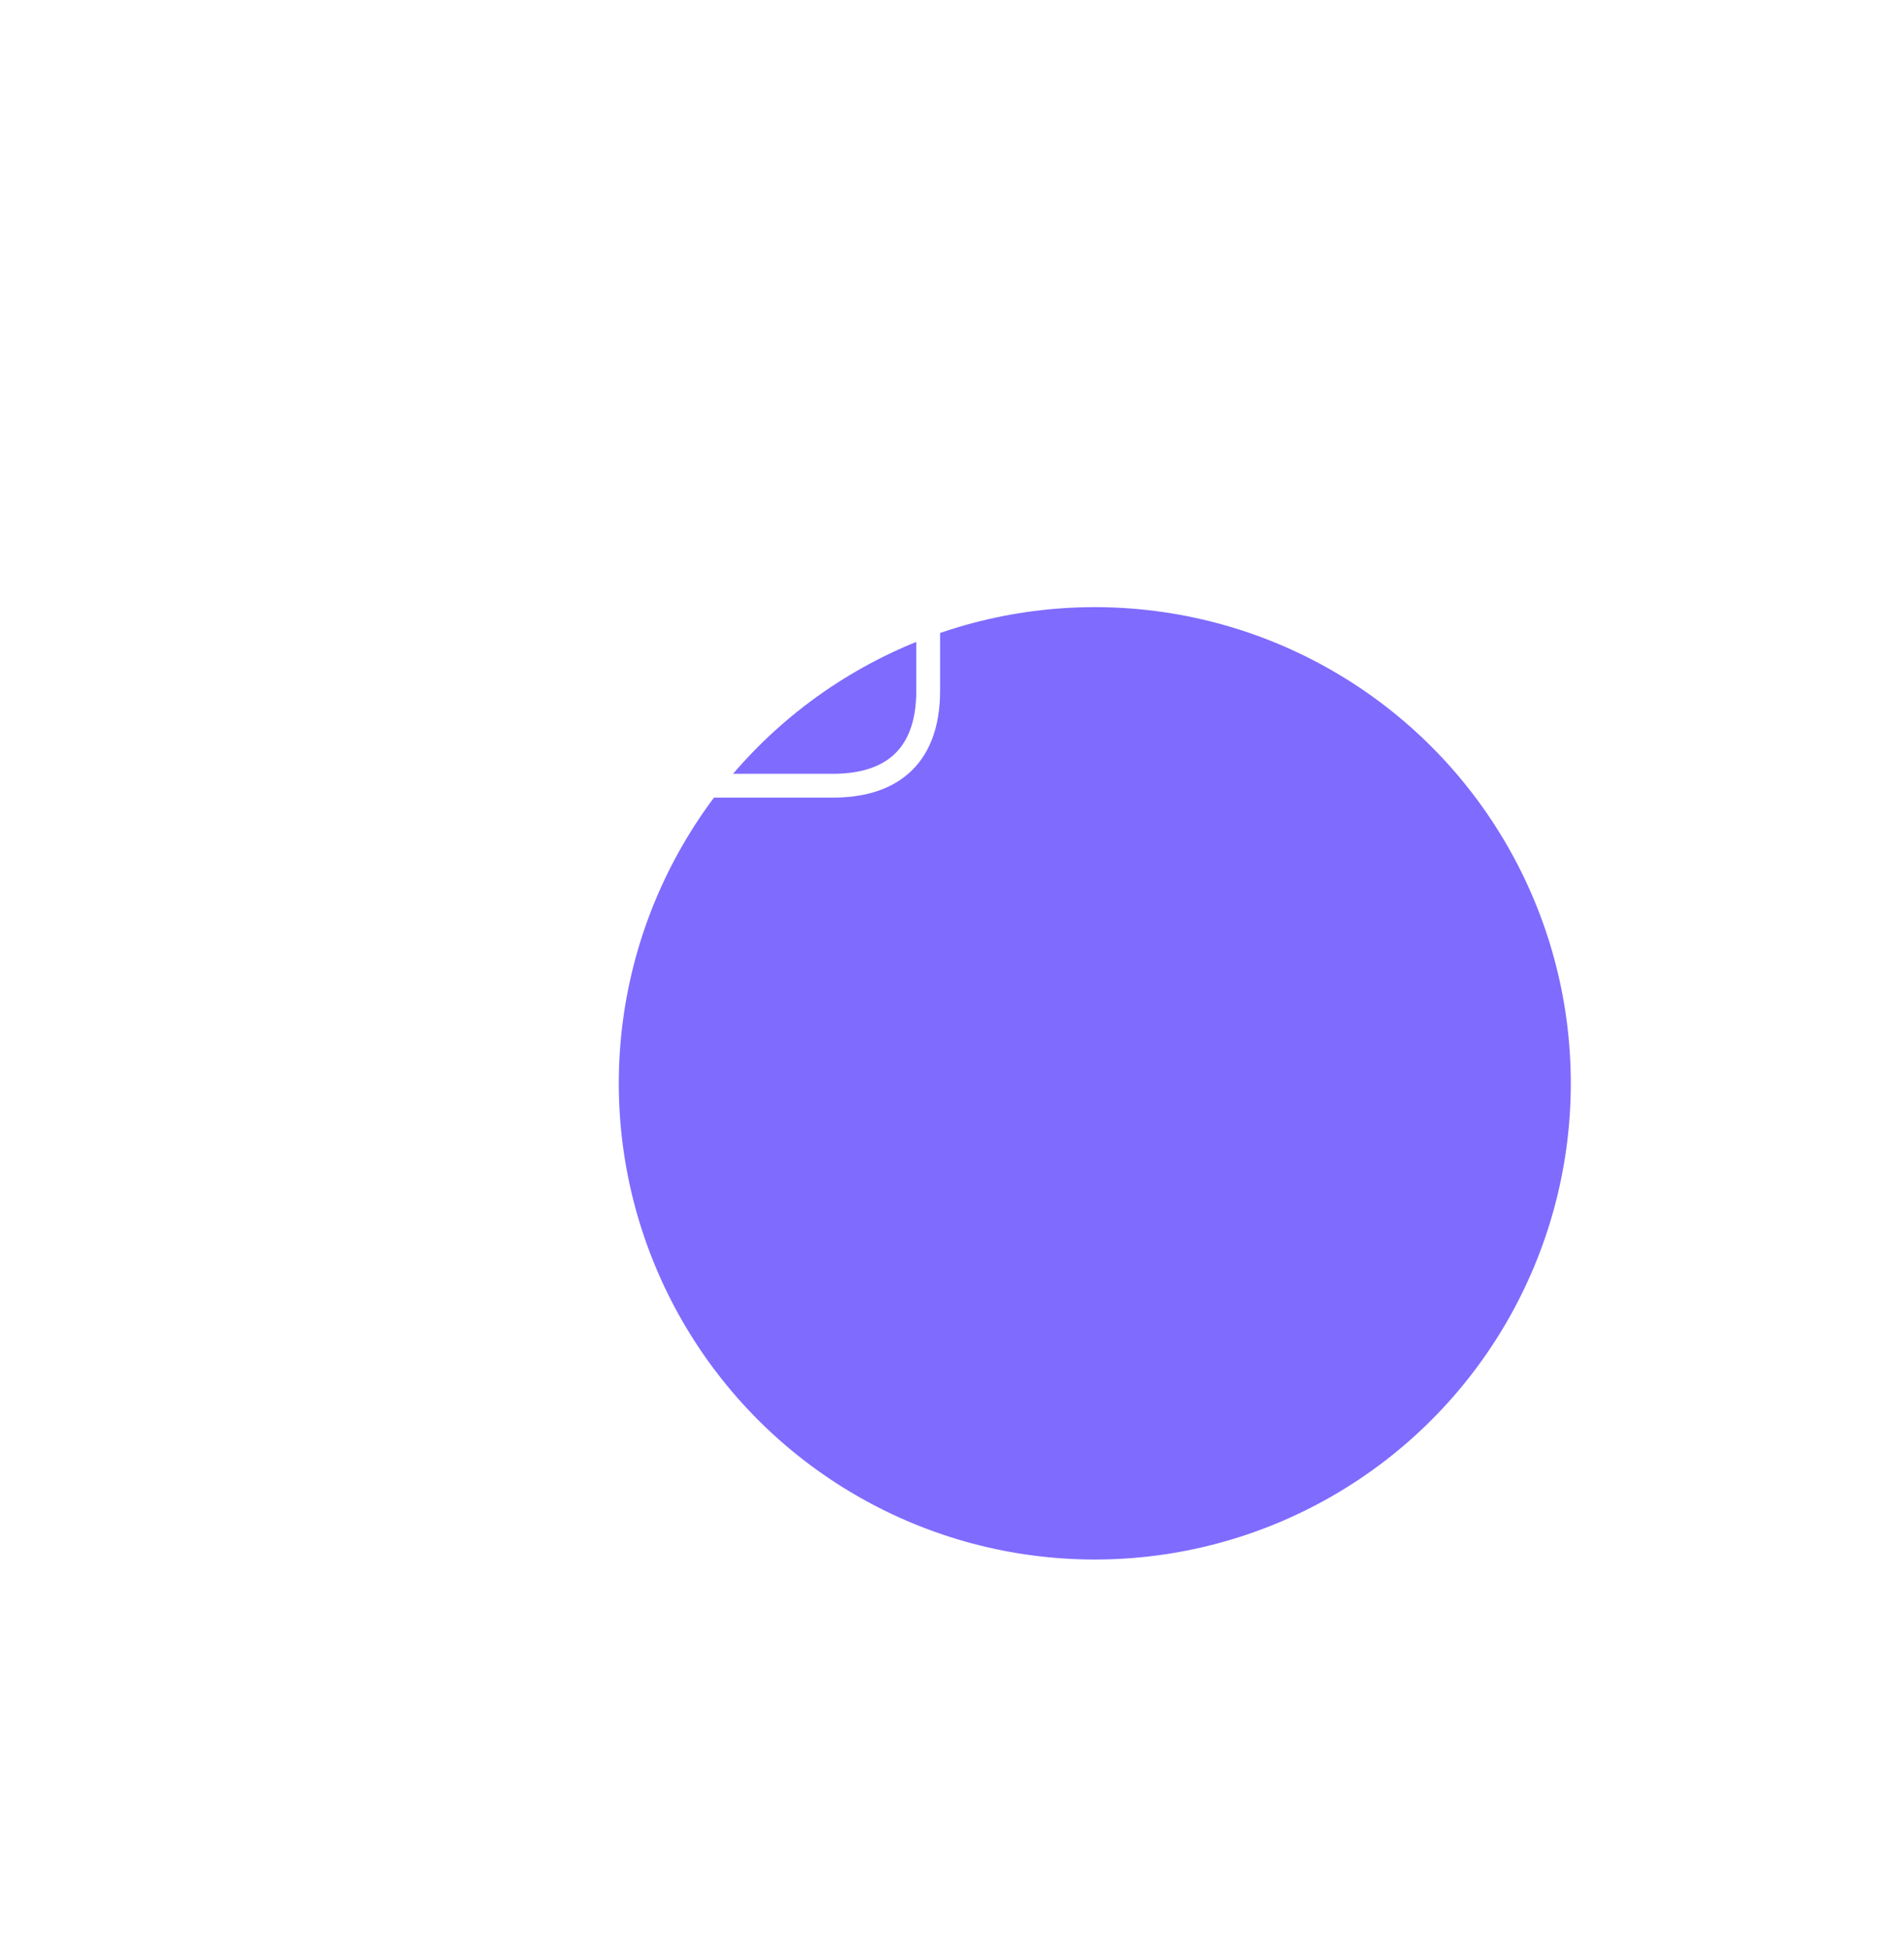 <svg width="160" height="164" viewBox="0 0 160 164" fill="none" xmlns="http://www.w3.org/2000/svg">
<g filter="url(#filter0_diif_157_18565)">
<circle cx="62" cy="46" r="40" fill="#7F6BFE"/>
</g>
<path d="M78 38.5V58C78 64 74.42 66 70 66H54C49.58 66 46 64 46 58V38.5C46 32 49.58 30.5 54 30.5C54 31.74 54.5 32.86 55.32 33.68C56.14 34.5 57.26 35 58.5 35H65.5C67.98 35 70 32.98 70 30.5C74.42 30.5 78 32 78 38.5Z" stroke="white" stroke-width="2" stroke-linecap="round" stroke-linejoin="round"/>
<path d="M70 30.5C70 32.98 67.98 35 65.5 35H58.5C57.26 35 56.14 34.5 55.32 33.68C54.5 32.86 54 31.74 54 30.5C54 28.02 56.02 26 58.5 26H65.5C66.74 26 67.86 26.5 68.68 27.32C69.5 28.14 70 29.26 70 30.5Z" stroke="white" stroke-width="2" stroke-linecap="round" stroke-linejoin="round"/>
<path d="M54 48H62" stroke="white" stroke-width="2" stroke-linecap="round" stroke-linejoin="round"/>
<path d="M54 56H70" stroke="white" stroke-width="2" stroke-linecap="round" stroke-linejoin="round"/>
<defs>
<filter id="filter0_diif_157_18565" x="0" y="0" width="160" height="164" filterUnits="userSpaceOnUse" color-interpolation-filters="sRGB">
<feFlood flood-opacity="0" result="BackgroundImageFix"/>
<feColorMatrix in="SourceAlpha" type="matrix" values="0 0 0 0 0 0 0 0 0 0 0 0 0 0 0 0 0 0 127 0" result="hardAlpha"/>
<feOffset dx="18" dy="38"/>
<feGaussianBlur stdDeviation="20"/>
<feComposite in2="hardAlpha" operator="out"/>
<feColorMatrix type="matrix" values="0 0 0 0 0.458 0 0 0 0 0.494 0 0 0 0 0.584 0 0 0 0.29 0"/>
<feBlend mode="normal" in2="BackgroundImageFix" result="effect1_dropShadow_157_18565"/>
<feBlend mode="normal" in="SourceGraphic" in2="effect1_dropShadow_157_18565" result="shape"/>
<feColorMatrix in="SourceAlpha" type="matrix" values="0 0 0 0 0 0 0 0 0 0 0 0 0 0 0 0 0 0 127 0" result="hardAlpha"/>
<feOffset dx="-7" dy="-6"/>
<feGaussianBlur stdDeviation="16.5"/>
<feComposite in2="hardAlpha" operator="arithmetic" k2="-1" k3="1"/>
<feColorMatrix type="matrix" values="0 0 0 0 0.65 0 0 0 0 0.65 0 0 0 0 0.65 0 0 0 0.25 0"/>
<feBlend mode="normal" in2="shape" result="effect2_innerShadow_157_18565"/>
<feColorMatrix in="SourceAlpha" type="matrix" values="0 0 0 0 0 0 0 0 0 0 0 0 0 0 0 0 0 0 127 0" result="hardAlpha"/>
<feOffset dx="19" dy="13"/>
<feComposite in2="hardAlpha" operator="arithmetic" k2="-1" k3="1"/>
<feColorMatrix type="matrix" values="0 0 0 0 0.535 0 0 0 0 0.478 0 0 0 0 0.904 0 0 0 1 0"/>
<feBlend mode="normal" in2="effect2_innerShadow_157_18565" result="effect3_innerShadow_157_18565"/>
<feGaussianBlur stdDeviation="3" result="effect4_foregroundBlur_157_18565"/>
</filter>
</defs>
</svg>
